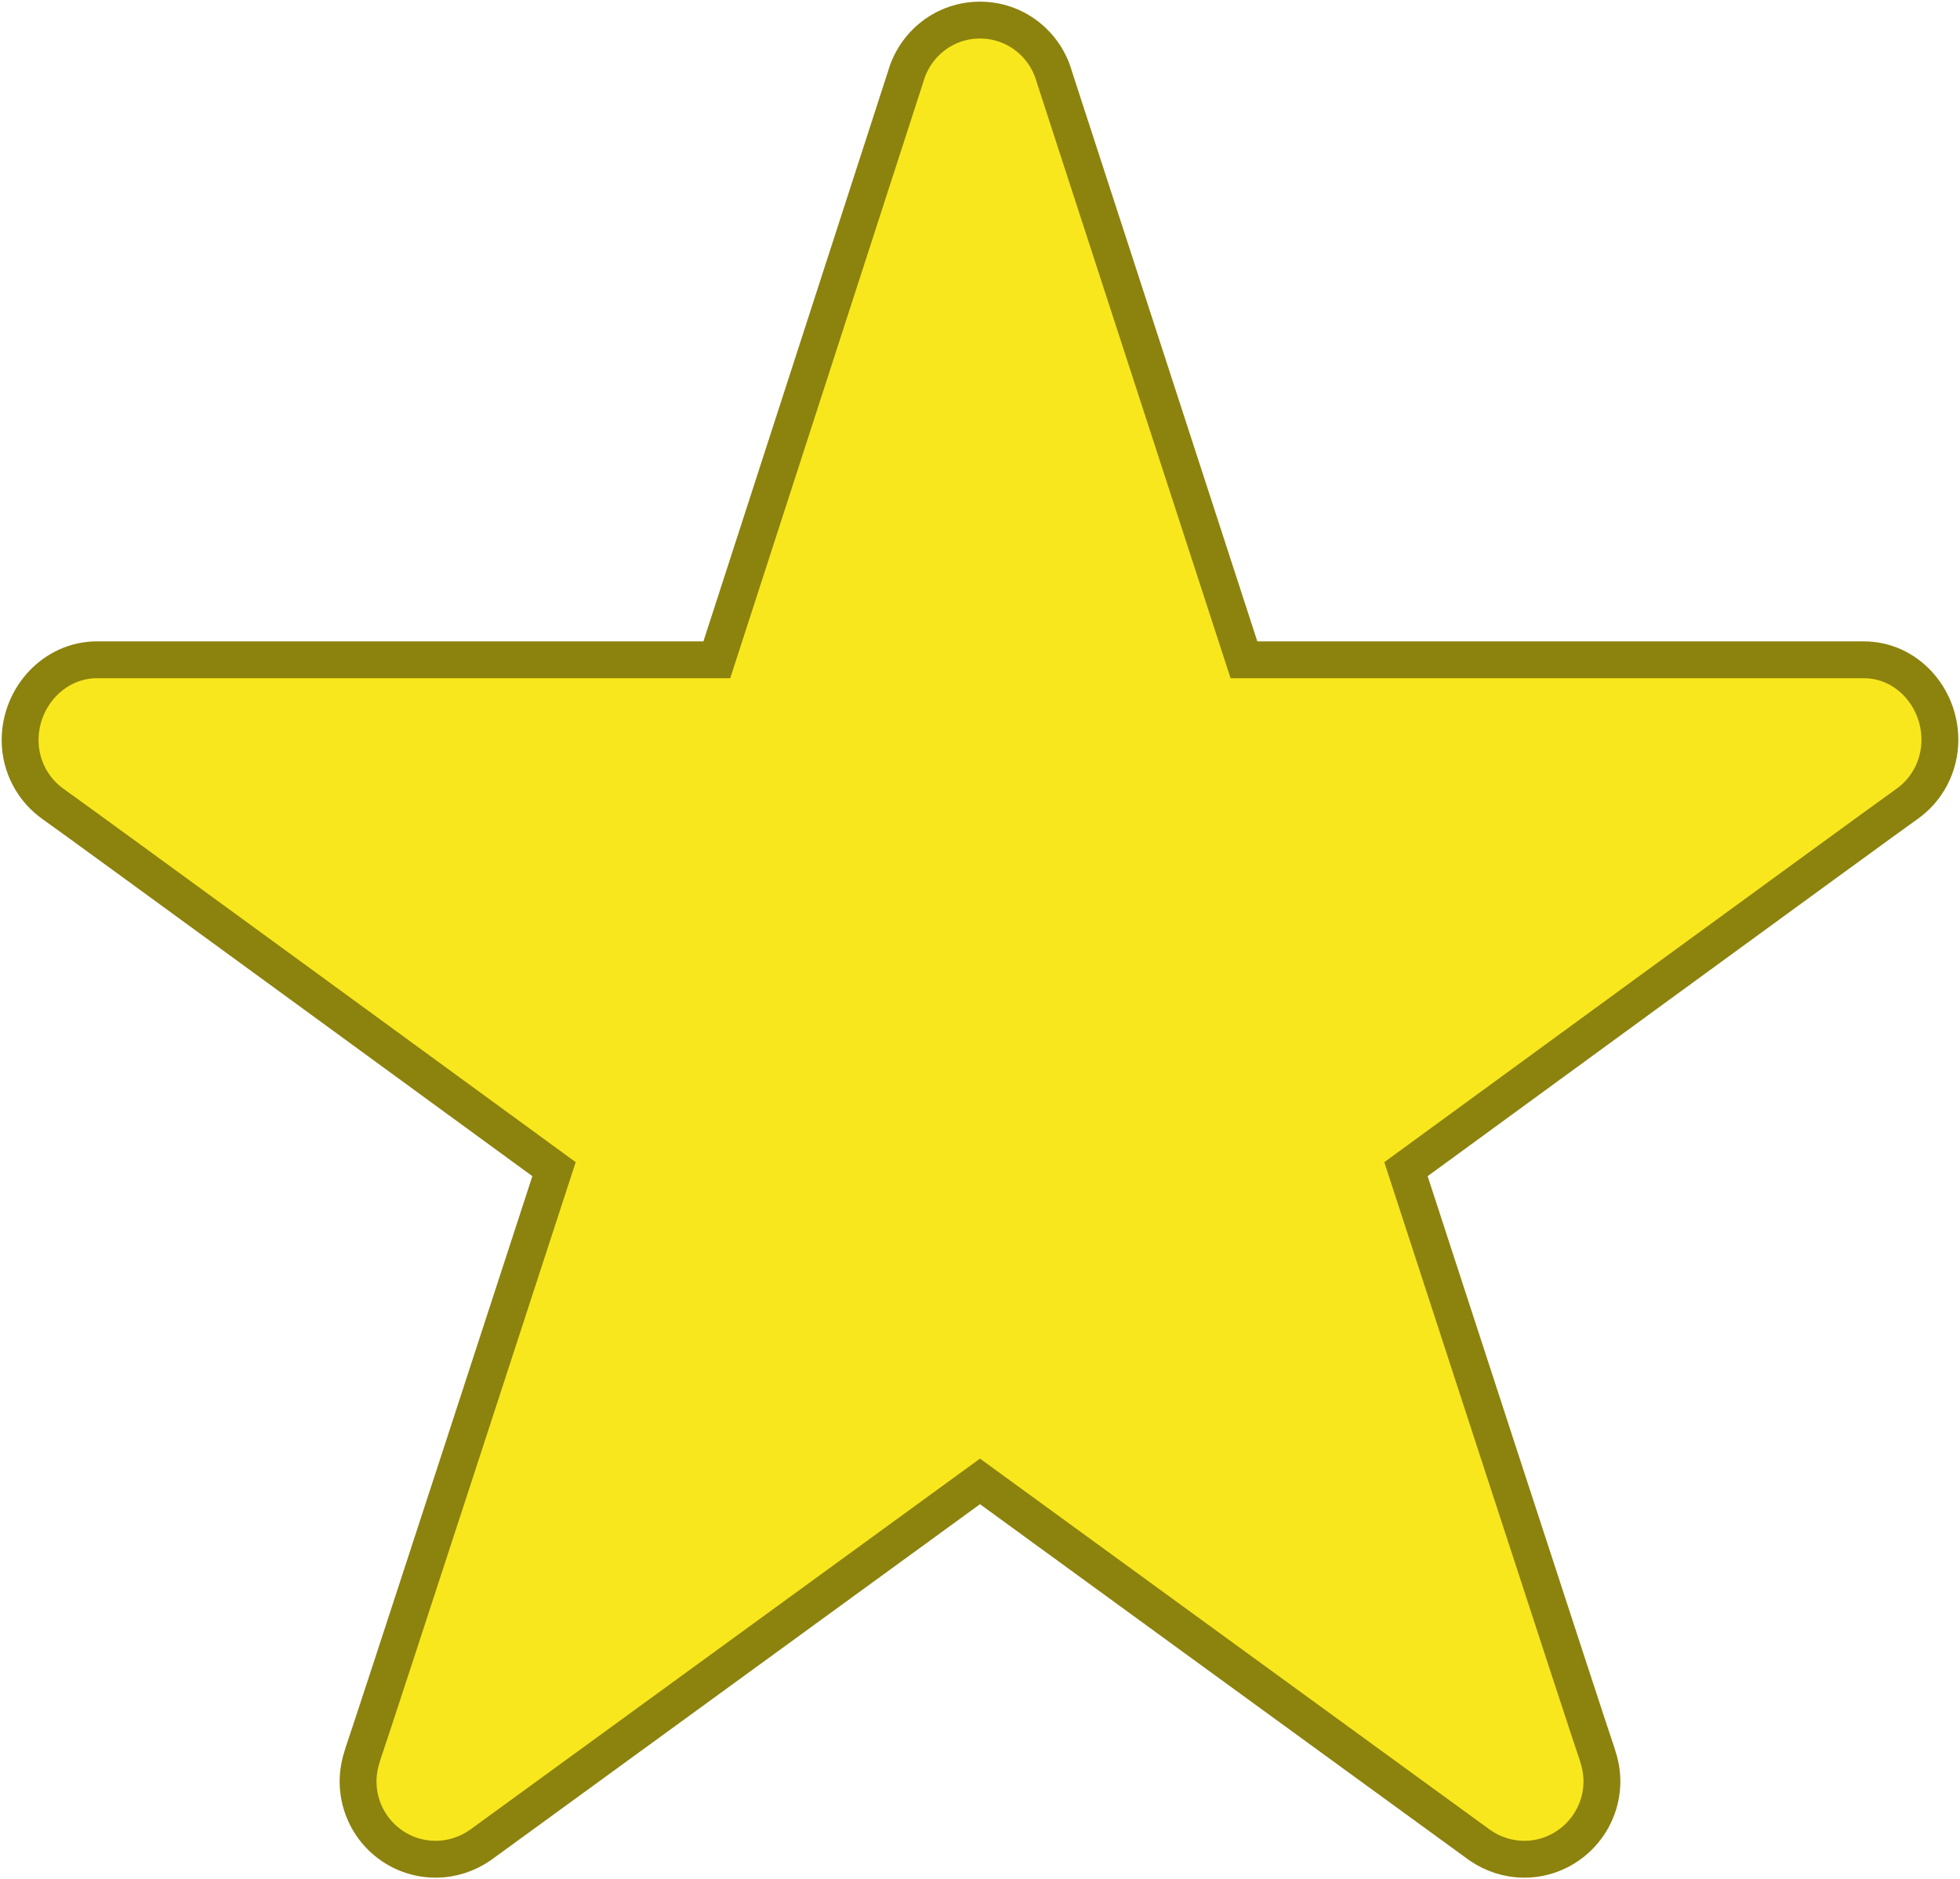 <svg height="561" viewBox="0 0 585 561" width="585" xmlns="http://www.w3.org/2000/svg"><path d="m286.5 0c-10.63 0-19.457 7.157-22.208 16.947l-56.343 174.01h-185.032c-12.776 0-22.917 11.108-22.917 23.987 0 7.88 3.938 14.918 9.907 19.102 3.697 2.505 149.454 108.961 149.454 108.961s-55.98 171.867-57.065 174.607c-.827 2.505-1.423 5.256-1.423 8.111 0 12.89 10.377 23.276 23.154 23.276 4.896 0 9.432-1.552 13.254-4.171l149.219-108.618s145.875 106.228 149.22 108.618c3.81 2.62 8.358 4.171 13.242 4.171 12.778 0 23.165-10.501 23.165-23.275 0-2.855-.592-5.606-1.435-8.111-1.071-2.74-57.052-174.607-57.052-174.607s145.745-106.456 149.45-108.961c5.97-4.184 9.91-11.222 9.91-19.218 0-12.764-9.91-23.871-22.687-23.871h-185.03l-56.588-174.01c-2.736-9.791-11.577-16.948-22.195-16.948z" fill="#f8e71c" fill-rule="evenodd" stroke="#8c820e" stroke-width="11" transform="translate(6 6)"/></svg>